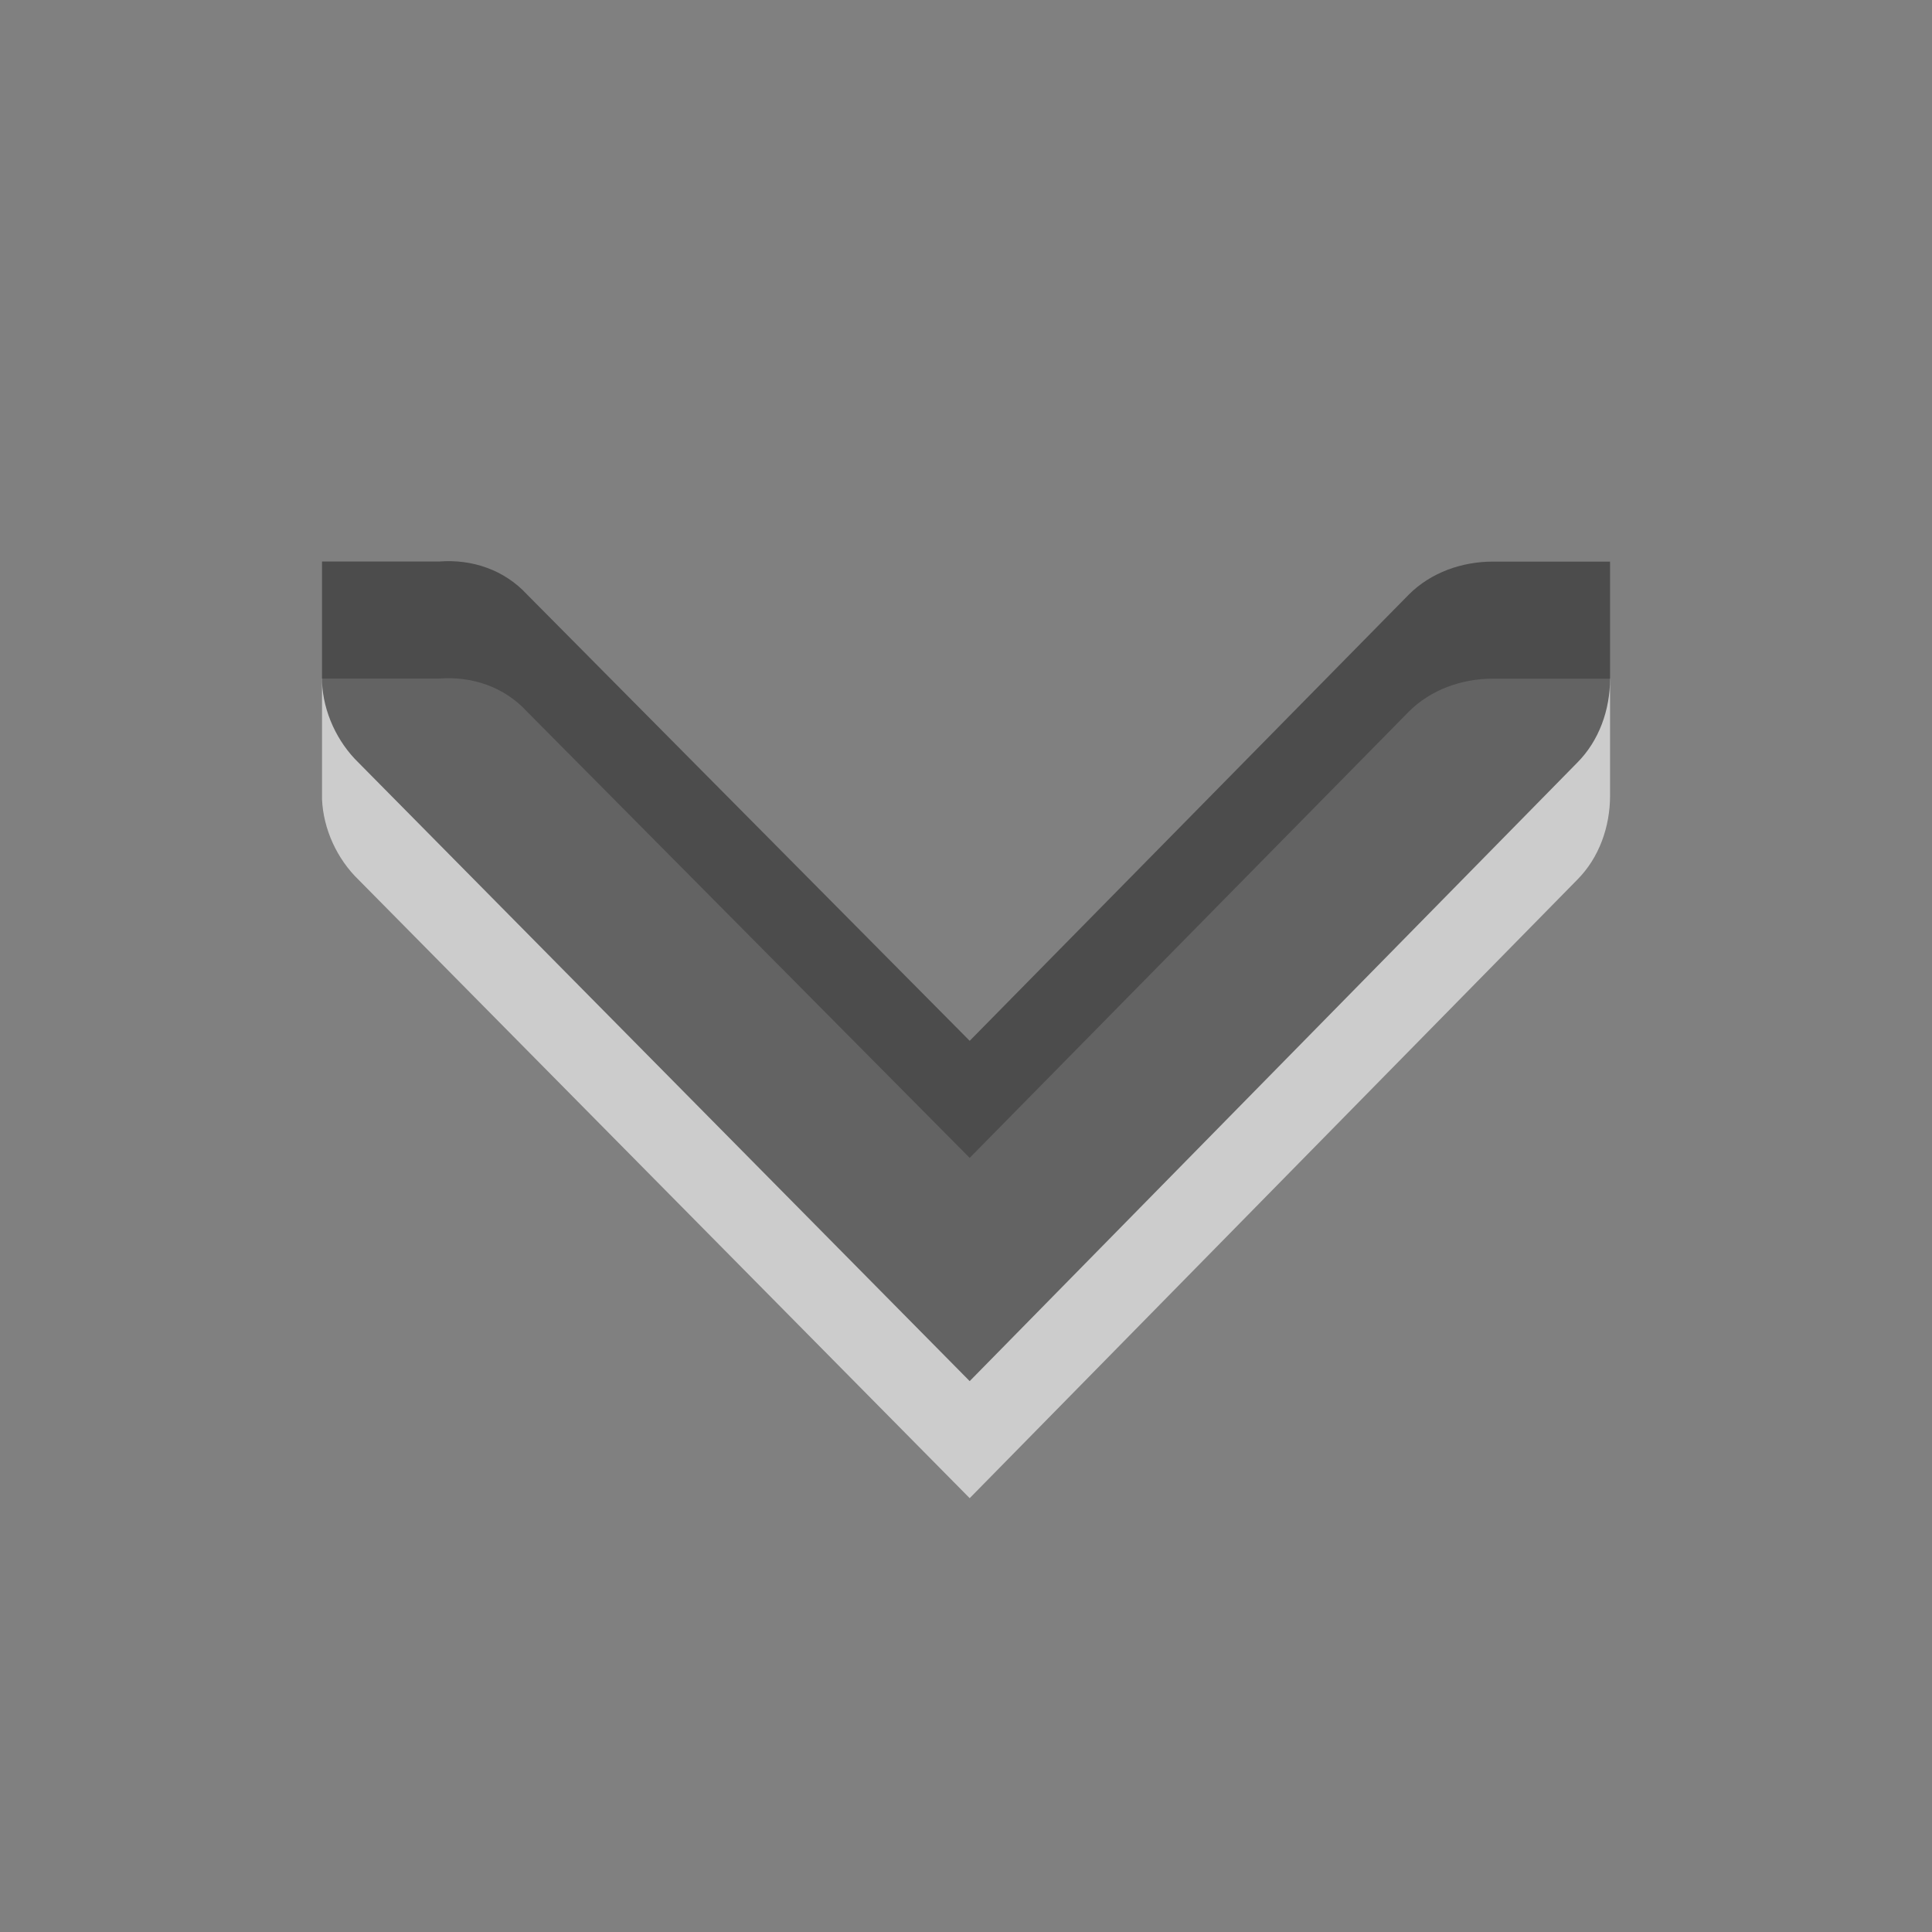 <?xml version="1.0" encoding="UTF-8" standalone="no"?>
<svg
   xmlns:dc="http://purl.org/dc/elements/1.1/"
   xmlns:cc="http://creativecommons.org/ns#"
   xmlns:rdf="http://www.w3.org/1999/02/22-rdf-syntax-ns#"
   xmlns:svg="http://www.w3.org/2000/svg"
   xmlns="http://www.w3.org/2000/svg"
   xmlns:xlink="http://www.w3.org/1999/xlink"
   xmlns:sodipodi="http://sodipodi.sourceforge.net/DTD/sodipodi-0.dtd"
   xmlns:inkscape="http://www.inkscape.org/namespaces/inkscape"
   viewBox="0 0 22 22"
   id="svg2994"
   version="1.1"
   inkscape:version="0.48.3.1 r9886"
   width="100%"
   height="100%"
   sodipodi:docname="go-down.svg">
  <rect x="0" y="0" width="22" height="22" fill="#808080" stroke="none"/>
  <sodipodi:namedview
     pagecolor="#ffffff"
     bordercolor="#666666"
     borderopacity="1"
     objecttolerance="10"
     gridtolerance="10"
     guidetolerance="10"
     inkscape:pageopacity="0"
     inkscape:pageshadow="2"
     inkscape:window-width="640"
     inkscape:window-height="480"
     id="namedview3015"
     showgrid="false"
     inkscape:zoom="10.727273"
     inkscape:cx="11"
     inkscape:cy="11"
     inkscape:window-x="0"
     inkscape:window-y="24"
     inkscape:window-maximized="0"
     inkscape:current-layer="svg2994" />
  <defs
     id="defs2996">
    <linearGradient
       gradientUnits="userSpaceOnUse"
       id="linearGradient951-5"
       x2="0"
       y1="3.007"
       y2="11.024">
      <stop
         offset="0"
         id="stop2999" />
      <stop
         offset="1"
         stop-color="#363636"
         id="stop3001" />
    </linearGradient>
    <linearGradient
       inkscape:collect="always"
       xlink:href="#linearGradient951-5"
       id="linearGradient3745"
       gradientUnits="userSpaceOnUse"
       y1="3.007"
       x2="0"
       y2="11.024" />
    <linearGradient
       inkscape:collect="always"
       xlink:href="#linearGradient951-5"
       id="linearGradient3747"
       gradientUnits="userSpaceOnUse"
       y1="3.007"
       x2="0"
       y2="11.024" />
    <linearGradient
       inkscape:collect="always"
       xlink:href="#linearGradient951-5"
       id="linearGradient3749"
       gradientUnits="userSpaceOnUse"
       y1="3.007"
       x2="0"
       y2="11.024" />
    <linearGradient
       inkscape:collect="always"
       xlink:href="#linearGradient951-5"
       id="linearGradient3756"
       gradientUnits="userSpaceOnUse"
       y1="3.007"
       x2="0"
       y2="11.024" />
    <linearGradient
       inkscape:collect="always"
       xlink:href="#linearGradient951-5"
       id="linearGradient3758"
       gradientUnits="userSpaceOnUse"
       y1="3.007"
       x2="0"
       y2="11.024" />
    <linearGradient
       inkscape:collect="always"
       xlink:href="#linearGradient951-5"
       id="linearGradient3761"
       gradientUnits="userSpaceOnUse"
       y1="3.007"
       x2="0"
       y2="11.024"
       gradientTransform="matrix(0,-1.333,1.333,0,-689.65,154.39)" />
  </defs>
  <path
     d="m 3.667,7.727 0,1.333 0,0.042 C 3.682,9.442 3.838,9.782 4.084,10.019 l 6.958,7.041 6.917,-7.041 c 0.251,-0.251 0.375,-0.605 0.375,-0.958 l 0,-1.333 -1.333,0 c -0.354,0 -0.707,0.124 -0.958,0.375 L 11.042,13.185 6,8.102 C 5.741,7.821 5.375,7.698 5,7.727 l -1.333,0 z"
     id="path3007"
     inkscape:connector-curvature="0"
     style="opacity:0.6;fill:#ffffff" />
  <path
     d="m 3.667,6.394 0,1.333 0,0.042 C 3.682,8.109 3.839,8.449 4.084,8.686 l 6.958,7.041 6.917,-7.041 c 0.251,-0.251 0.375,-0.605 0.375,-0.958 l 0,-1.333 -1.333,0 c -0.354,0 -0.707,0.124 -0.958,0.375 L 11.042,11.852 6.001,6.769 C 5.741,6.488 5.375,6.365 5.001,6.394 l -1.333,0 z"
     id="path3013"
     style="opacity:0.7;fill:url(#linearGradient3761)"
     inkscape:connector-curvature="0" />
</svg>
